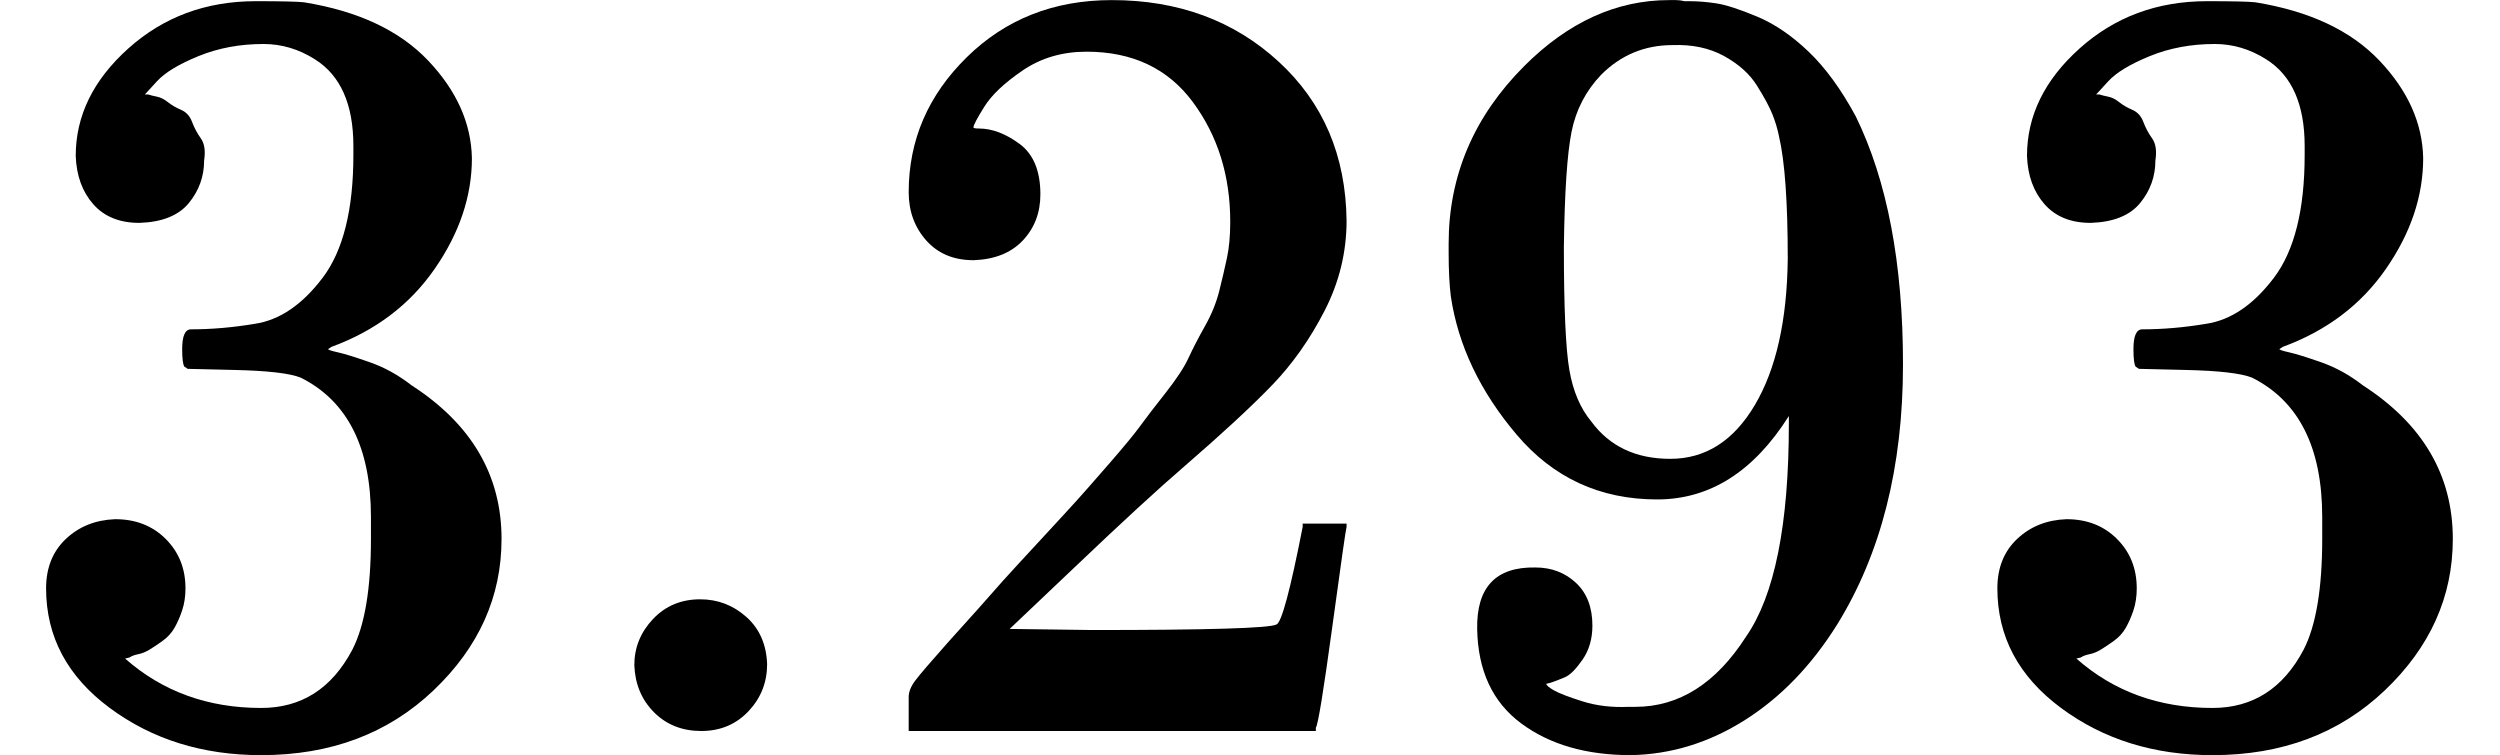 <svg style="vertical-align:-.05ex" xmlns="http://www.w3.org/2000/svg" width="5.154ex" height="1.557ex" viewBox="0 -666 2278 688"><g data-mml-node="math" stroke="currentColor" fill="currentColor" stroke-width="0"><g data-mml-node="mn" stroke="none"><path data-c="33" d="M127-463q-27 0-42-17t-16-44q0-55 48-98t116-43q35 0 44 1 74 12 113 53t40 89q0 52-34 101t-94 71l-3 2q0 1 9 3t29 9 38 21q82 53 82 140 0 79-62 138T238 22q-80 0-138-43T42-130q0-28 18-45t45-18q28 0 46 18t18 45q0 11-3 20t-7 16-11 12-12 8-10 4-8 3l-4 1q51 45 124 45 55 0 83-53 17-33 17-101v-20q0-95-64-127-15-6-61-7l-42-1-3-2q-2-3-2-16 0-18 8-18 28 0 58-5 34-5 62-42t28-112v-8q0-57-35-79-22-14-47-14-32 0-59 11t-38 23-11 12h3q3 1 8 2t10 5 12 7 10 11 8 15 3 20q0 22-14 39t-45 18z"/><path data-c="2E" d="M578-60q0-24 17-42t43-18q24 0 42 16t19 43q0 25-17 43T639 0t-43-17-18-43z"/><path data-c="32" d="M887-429q-27 0-43-18t-16-44q0-71 53-123t132-52q91 0 152 56t62 145q0 43-20 82t-48 68-80 74q-36 31-100 92l-59 56 76 1q157 0 167-5 7-2 24-89v-3h40v3q-1 3-13 91t-15 92v3H828v-31q0-7 6-15t30-35q29-32 50-56 9-10 34-37t34-37 29-33 28-34 23-30 21-32 15-29 13-32 7-30 3-33q0-63-34-109t-97-46q-33 0-58 17t-35 33-10 19q0 1 5 1 18 0 37 14t19 46q0 25-16 42t-45 18z"/><path data-c="39" d="M1630-287q-48 76-120 76-78 0-128-59t-60-126q-2-16-2-40v-8q0-93 69-162 60-60 132-60h6q4 0 8 1h4q12 0 25 2t37 12 47 32 43 59q43 88 43 226 0 140-60 237-35 56-84 87t-104 32q-61 0-100-29t-40-86 53-56q22 0 37 14t15 39q0 18-9 31t-16 16-13 5l-4 1q0 2 7 6t26 10 42 5h6q60 0 101-64 39-56 39-194v-7zm-108 39q48 0 77-49t30-133q0-78-8-112-2-10-6-20t-14-26-30-27-47-10q-38 0-65 27-21 22-27 52t-7 105q0 83 5 112t20 47q25 34 72 34z"/><path data-c="33" d="M1905-463q-27 0-42-17t-16-44q0-55 48-98t116-43q35 0 44 1 74 12 113 53t40 89q0 52-34 101t-94 71l-3 2q0 1 9 3t29 9 38 21q82 53 82 140 0 79-62 138t-157 59q-80 0-138-43t-58-109q0-28 18-45t45-18q28 0 46 18t18 45q0 11-3 20t-7 16-11 12-12 8-10 4-8 3l-4 1q51 45 124 45 55 0 83-53 17-33 17-101v-20q0-95-64-127-15-6-61-7l-42-1-3-2q-2-3-2-16 0-18 8-18 28 0 58-5 34-5 62-42t28-112v-8q0-57-35-79-22-14-47-14-32 0-59 11t-38 23-11 12h3q3 1 8 2t10 5 12 7 10 11 8 15 3 20q0 22-14 39t-45 18z"/></g></g></svg>